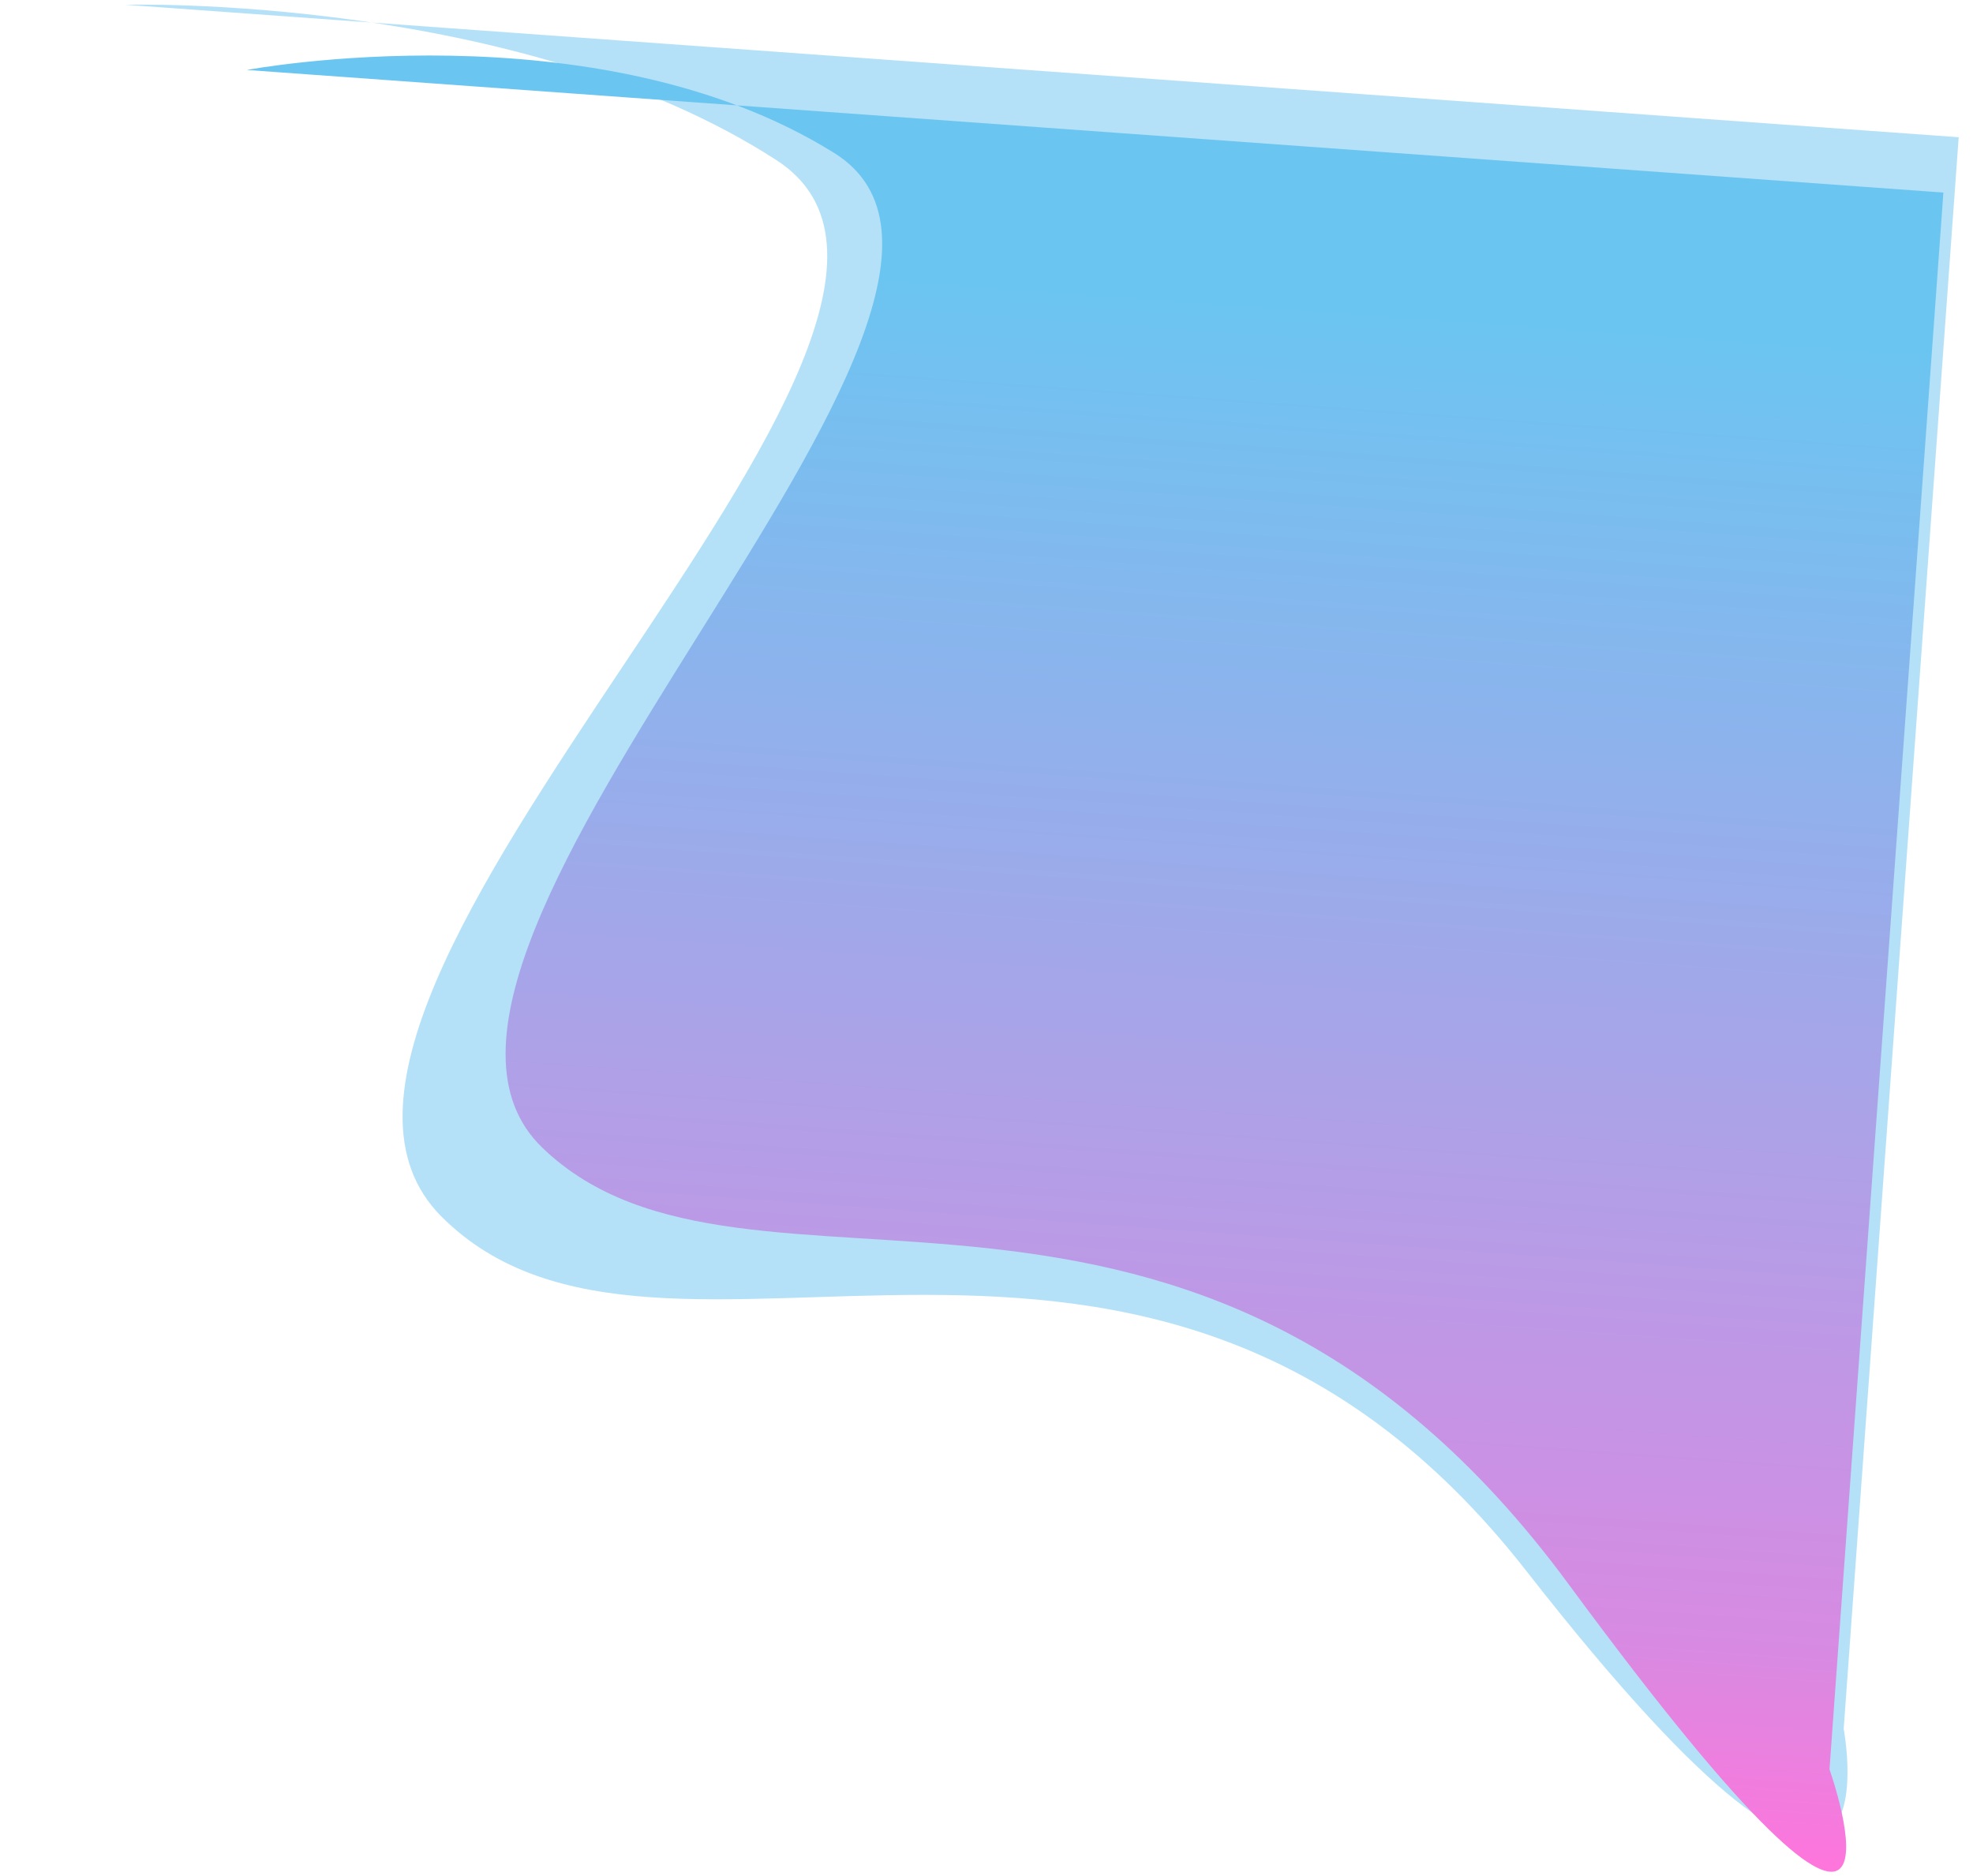 <svg viewBox="0 0 510 485" fill="none" xmlns="http://www.w3.org/2000/svg">
    <path opacity="0.5" fill-rule="evenodd" clip-rule="evenodd" d="M32.399 1.23L506.301 35.472L476.574 446.879C476.574 446.879 492.706 531.706 394.567 406.086C296.428 280.466 171.364 371.894 114.067 314.407C56.77 256.92 267.2 84.381 200.687 41.383C134.175 -1.615 32.399 1.23 32.399 1.23Z" fill="#6BC5F1"/>
    <path fill-rule="evenodd" clip-rule="evenodd" d="M63.798 18.085L502.346 49.774L472.904 457.335C472.904 457.335 502.717 541.588 405.473 409.487C308.229 277.385 193.349 347.907 140.185 296.66C87.022 245.412 277.238 77.902 215.586 39.509C153.935 1.116 63.798 18.085 63.798 18.085Z" fill="url(#paint0_linear_2019_2467)"/>
    <defs>
        <linearGradient id="paint0_linear_2019_2467" x1="286.531" y1="26.266" x2="254.611" y2="468.014" gradientUnits="userSpaceOnUse">
            <stop offset="0.11" stop-color="#6BC5F1"/>
            <stop offset="0.875" stop-color="#D88AE2"/>
            <stop offset="1" stop-color="#FF75DC"/>
        </linearGradient>
    </defs>
</svg>

